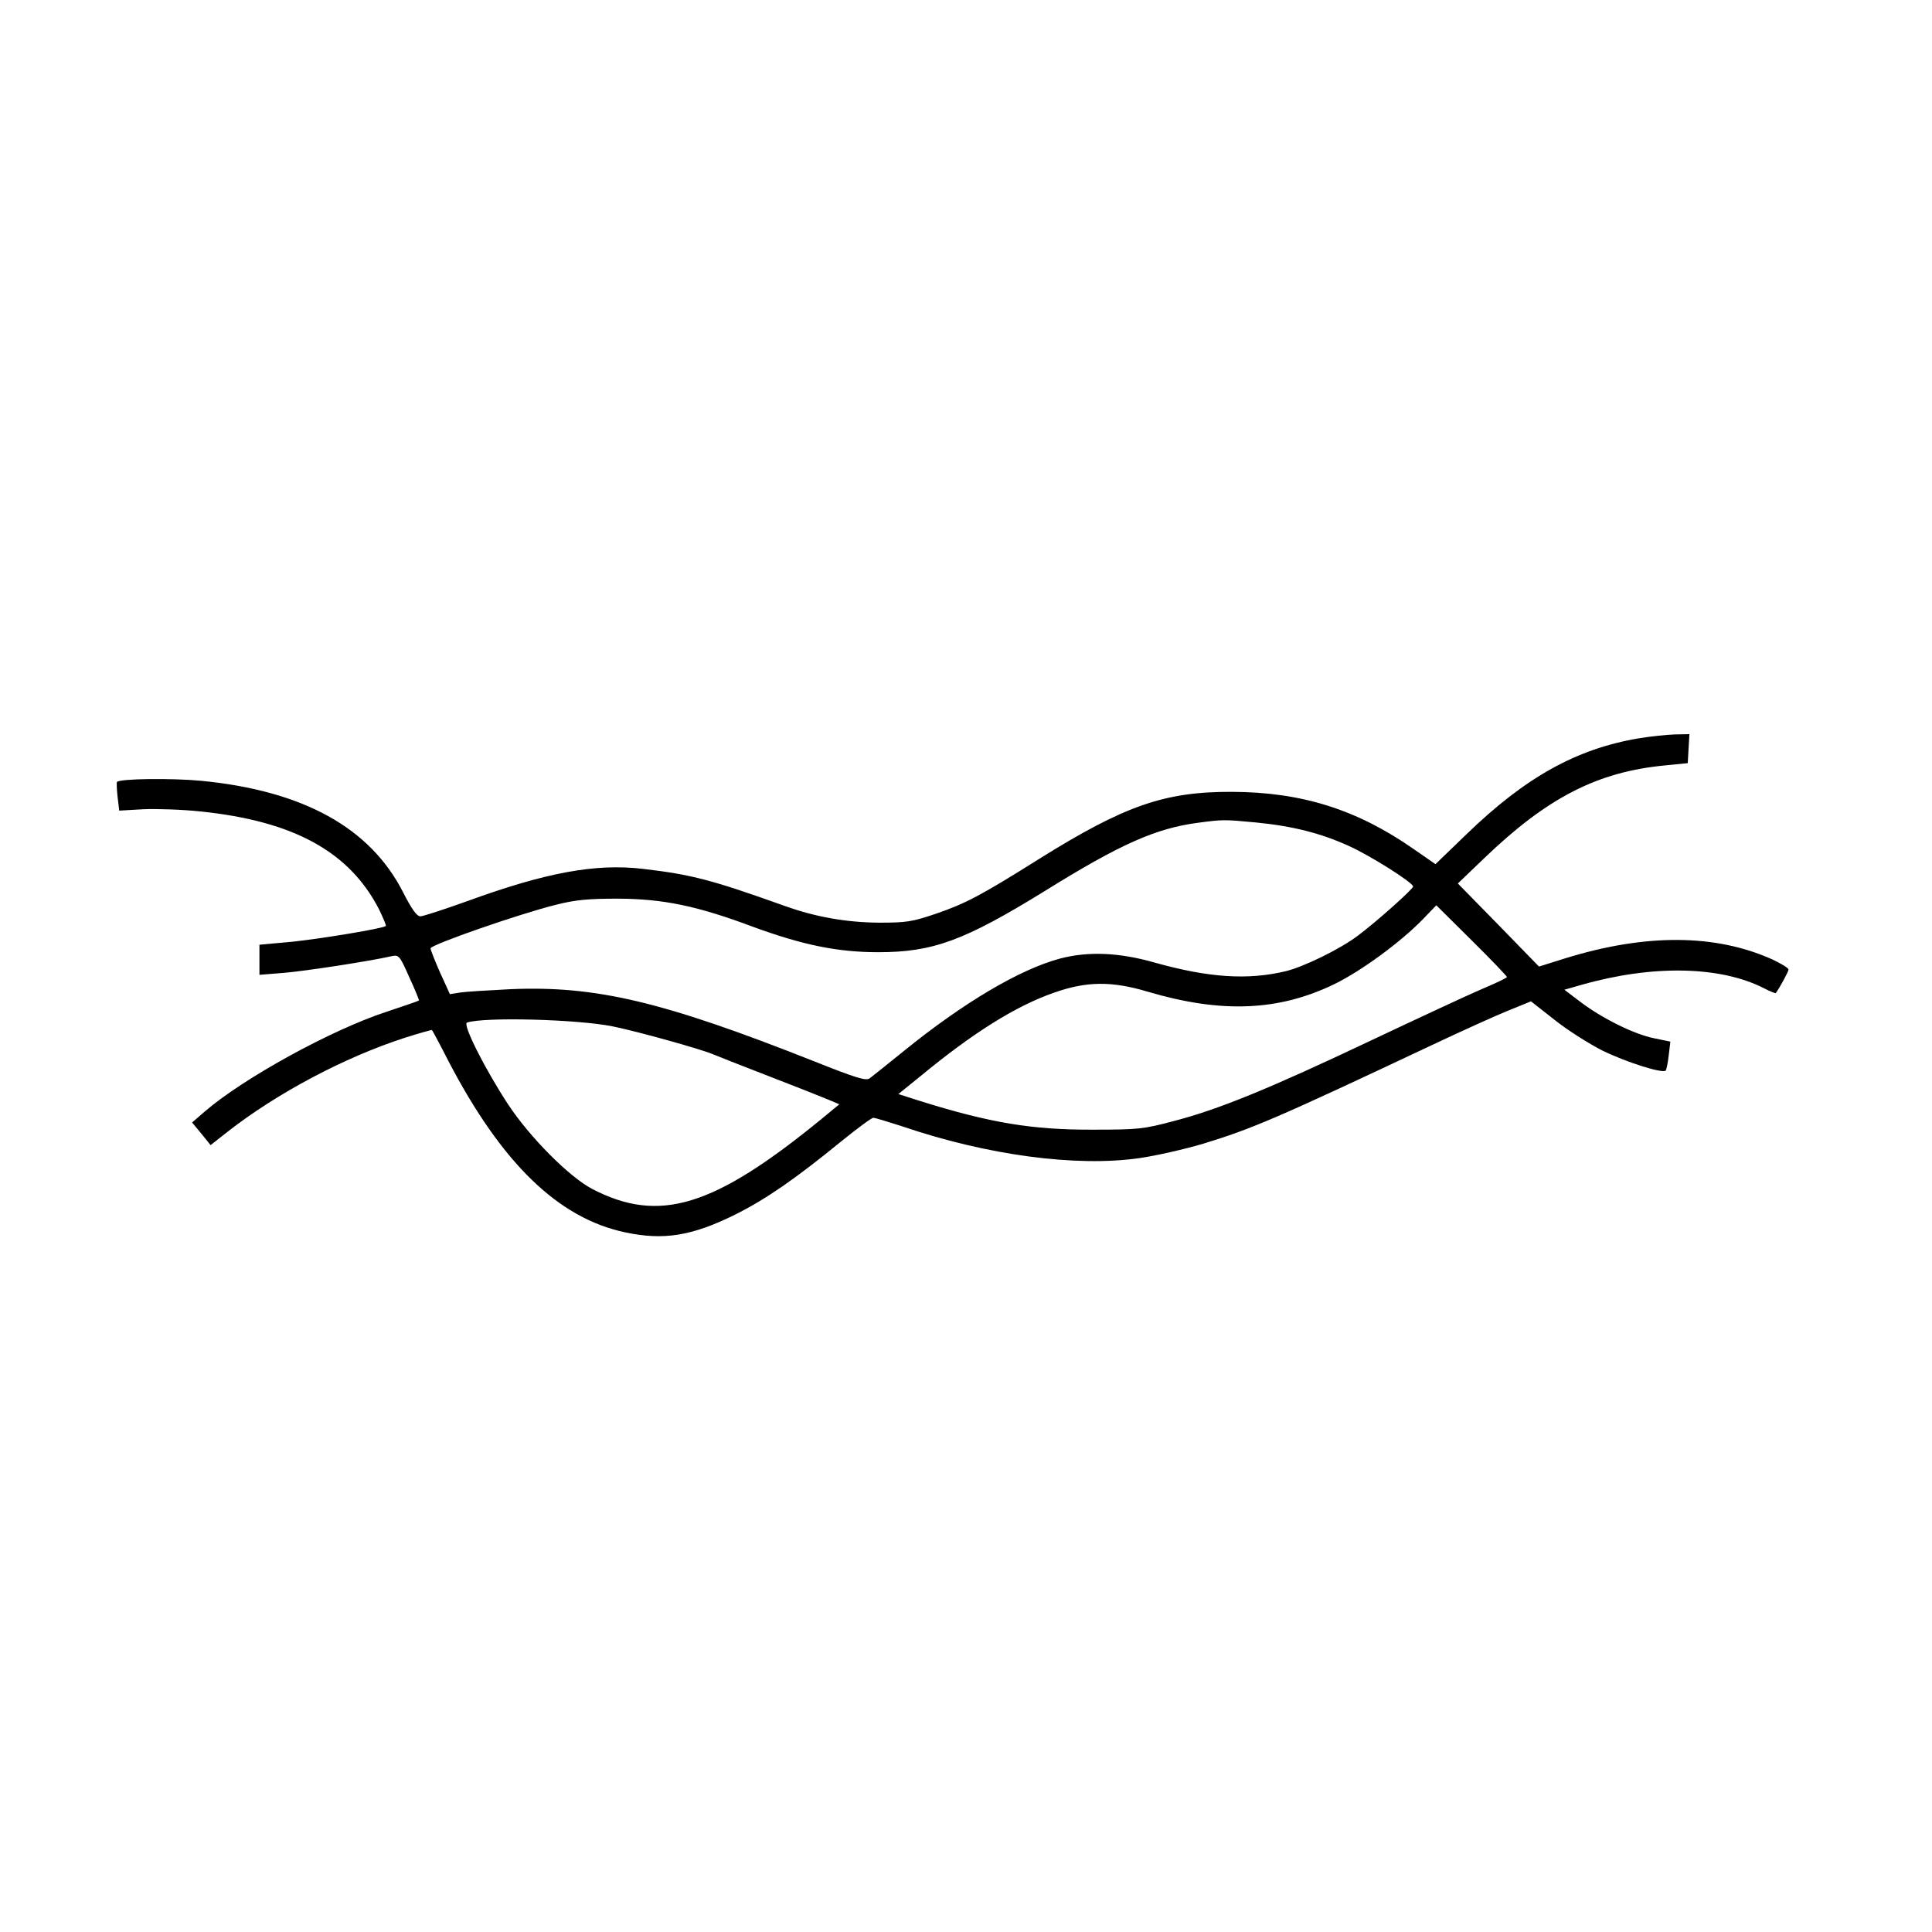 <?xml version="1.0" standalone="no"?>
<!DOCTYPE svg PUBLIC "-//W3C//DTD SVG 20010904//EN"
 "http://www.w3.org/TR/2001/REC-SVG-20010904/DTD/svg10.dtd">
<svg version="1.0" xmlns="http://www.w3.org/2000/svg"
 width="700pt" height="700pt" viewBox="0 0 700 700"
 preserveAspectRatio="xMidYMid meet">
<g transform="translate(0,700) scale(0.1,-0.1)"
fill="#000000" stroke="none">
<path d="M5938 4325 c-226 -38 -411 -141 -624 -347 l-113 -109 -78 54 c-206
144 -406 207 -659 208 -245 1 -390 -50 -699 -243 -210 -132 -267 -162 -375
-199 -86 -29 -106 -32 -205 -32 -120 1 -231 21 -340 60 -266 95 -337 114 -516
135 -171 20 -351 -13 -636 -117 -84 -30 -160 -55 -170 -55 -13 0 -32 27 -63
88 -119 233 -361 367 -731 403 -106 10 -293 8 -305 -4 -2 -2 -1 -26 2 -54 l6
-50 88 5 c48 2 140 -1 206 -8 340 -35 542 -147 649 -358 14 -30 25 -55 23 -57
-9 -9 -233 -46 -338 -57 l-120 -11 0 -55 0 -54 87 7 c75 6 311 42 394 61 24 5
28 0 62 -77 21 -45 36 -83 35 -84 -2 -2 -55 -20 -118 -41 -201 -66 -519 -241
-659 -362 l-45 -39 34 -41 33 -41 61 48 c180 141 426 271 643 341 53 17 97 29
98 28 2 -2 29 -52 60 -113 193 -370 398 -569 640 -620 140 -30 243 -13 400 65
110 55 217 129 381 263 59 48 112 87 118 87 7 0 52 -14 102 -30 310 -106 634
-149 863 -116 62 9 166 33 230 52 180 55 270 94 826 356 110 52 236 109 281
127 l81 33 84 -66 c46 -37 125 -87 174 -112 88 -43 218 -84 230 -73 3 4 8 28
11 55 l6 50 -58 12 c-72 14 -189 72 -268 132 l-58 44 63 18 c257 73 501 68
659 -12 23 -12 43 -20 44 -18 16 22 46 78 46 85 0 6 -27 22 -59 37 -205 92
-456 94 -746 5 l-99 -31 -147 151 -147 150 96 92 c229 220 411 313 657 336
l80 8 3 53 3 52 -53 -1 c-29 -1 -88 -7 -130 -14z m-1387 -305 c133 -13 235
-39 336 -85 78 -35 233 -133 233 -147 0 -9 -133 -128 -200 -178 -65 -49 -196
-113 -262 -129 -138 -33 -280 -23 -473 31 -129 37 -241 42 -344 15 -146 -39
-349 -159 -565 -334 -59 -48 -116 -93 -125 -100 -13 -10 -49 1 -202 62 -548
217 -790 274 -1099 261 -80 -4 -162 -9 -182 -12 l-38 -6 -35 77 c-19 43 -35
83 -35 89 0 13 325 126 455 158 71 18 118 22 225 22 164 -1 286 -26 491 -103
178 -65 304 -91 451 -91 199 0 312 42 604 222 275 171 403 227 555 247 91 12
93 12 210 1z m909 -560 c0 -3 -42 -23 -92 -44 -51 -22 -232 -106 -403 -187
-363 -172 -550 -249 -713 -291 -109 -29 -128 -31 -292 -31 -221 -1 -375 25
-630 105 l-75 24 79 64 c190 157 346 255 484 303 118 42 210 43 340 4 267 -79
475 -71 678 28 96 47 237 150 319 234 l49 51 128 -127 c71 -70 128 -130 128
-133z m-3239 -179 c88 -18 312 -80 363 -101 12 -5 102 -41 201 -79 99 -38 197
-77 218 -86 l38 -16 -63 -52 c-392 -321 -589 -381 -832 -255 -84 44 -227 188
-306 308 -83 127 -165 289 -148 295 62 21 402 12 529 -14z"/>
</g>
</svg>
